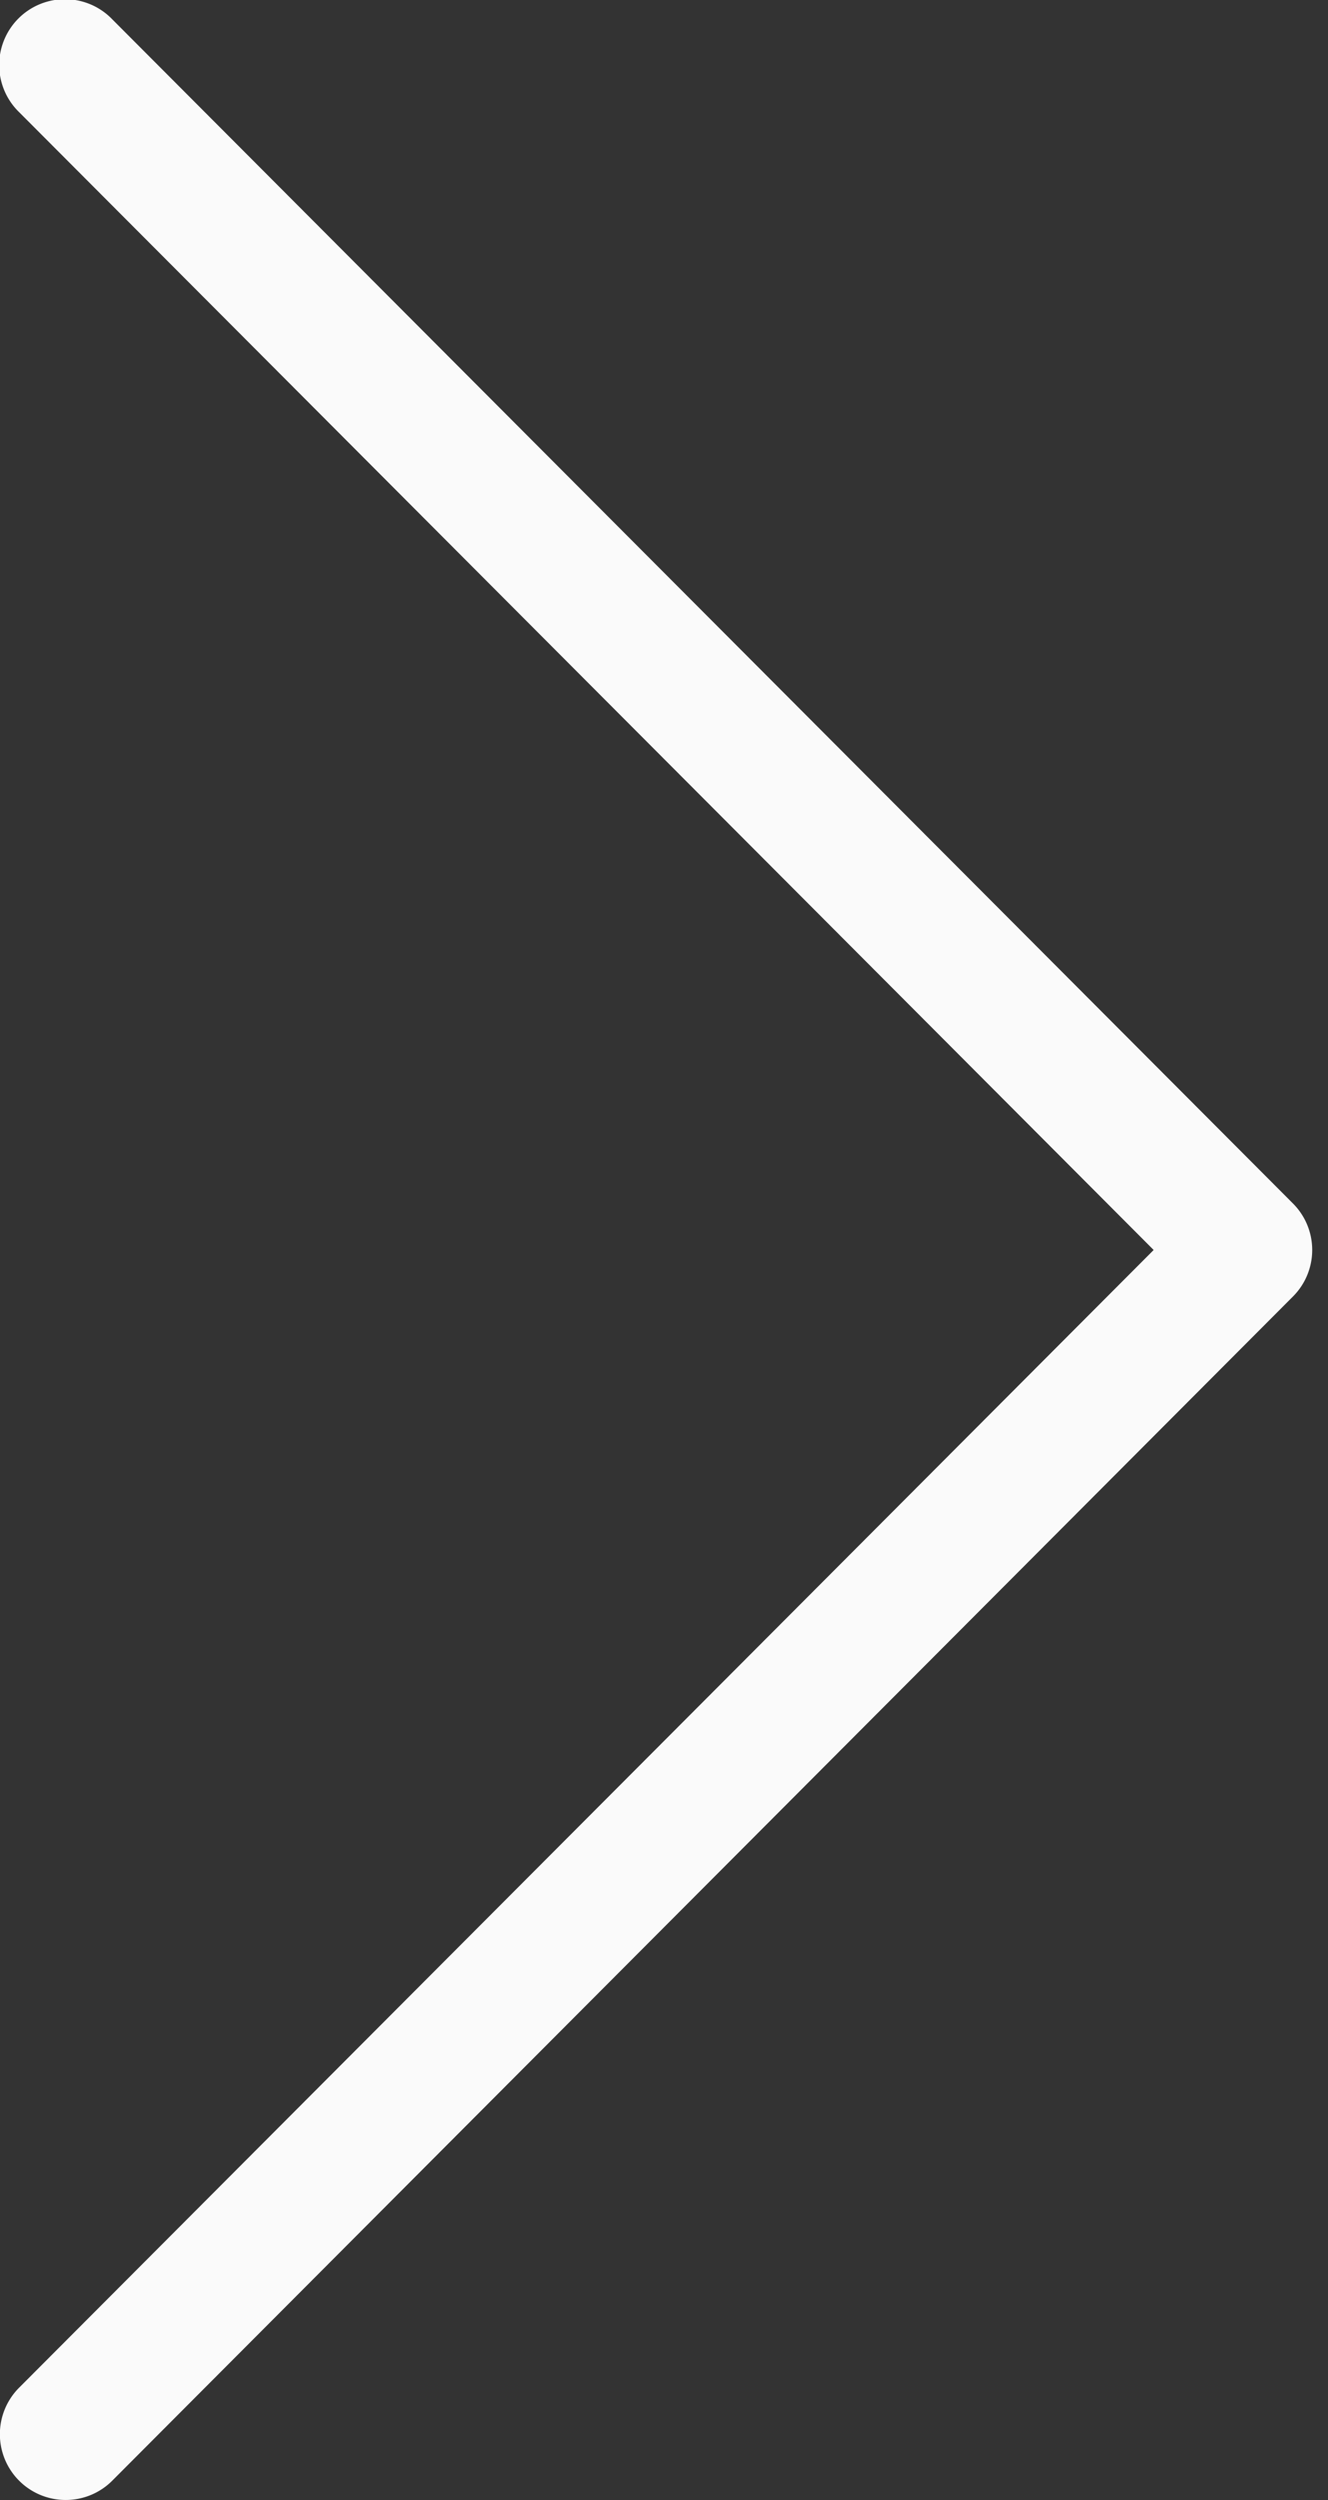 <?xml version="1.0" encoding="UTF-8" standalone="no"?><svg xmlns="http://www.w3.org/2000/svg" xmlns:xlink="http://www.w3.org/1999/xlink" fill="#fafafa" height="19" preserveAspectRatio="xMidYMid meet" version="1" viewBox="-0.0 -0.0 10.1 19.0" width="10.1" zoomAndPan="magnify"><rect x="-0.0" y="-0.0" width="10.1" height="19.0" fill="#333333" stroke="none"/><g data-name="Layer 2"><g data-name="Layer 1" id="change1_1"><path d="M.5,19a.5.5,0,0,1-.354-.854L8.774,9.5.146.853A.5.5,0,1,1,.854.147l8.98,9a.5.5,0,0,1,0,.706l-8.98,9A.5.5,0,0,1,.5,19Z" fill="inherit"/></g></g></svg>